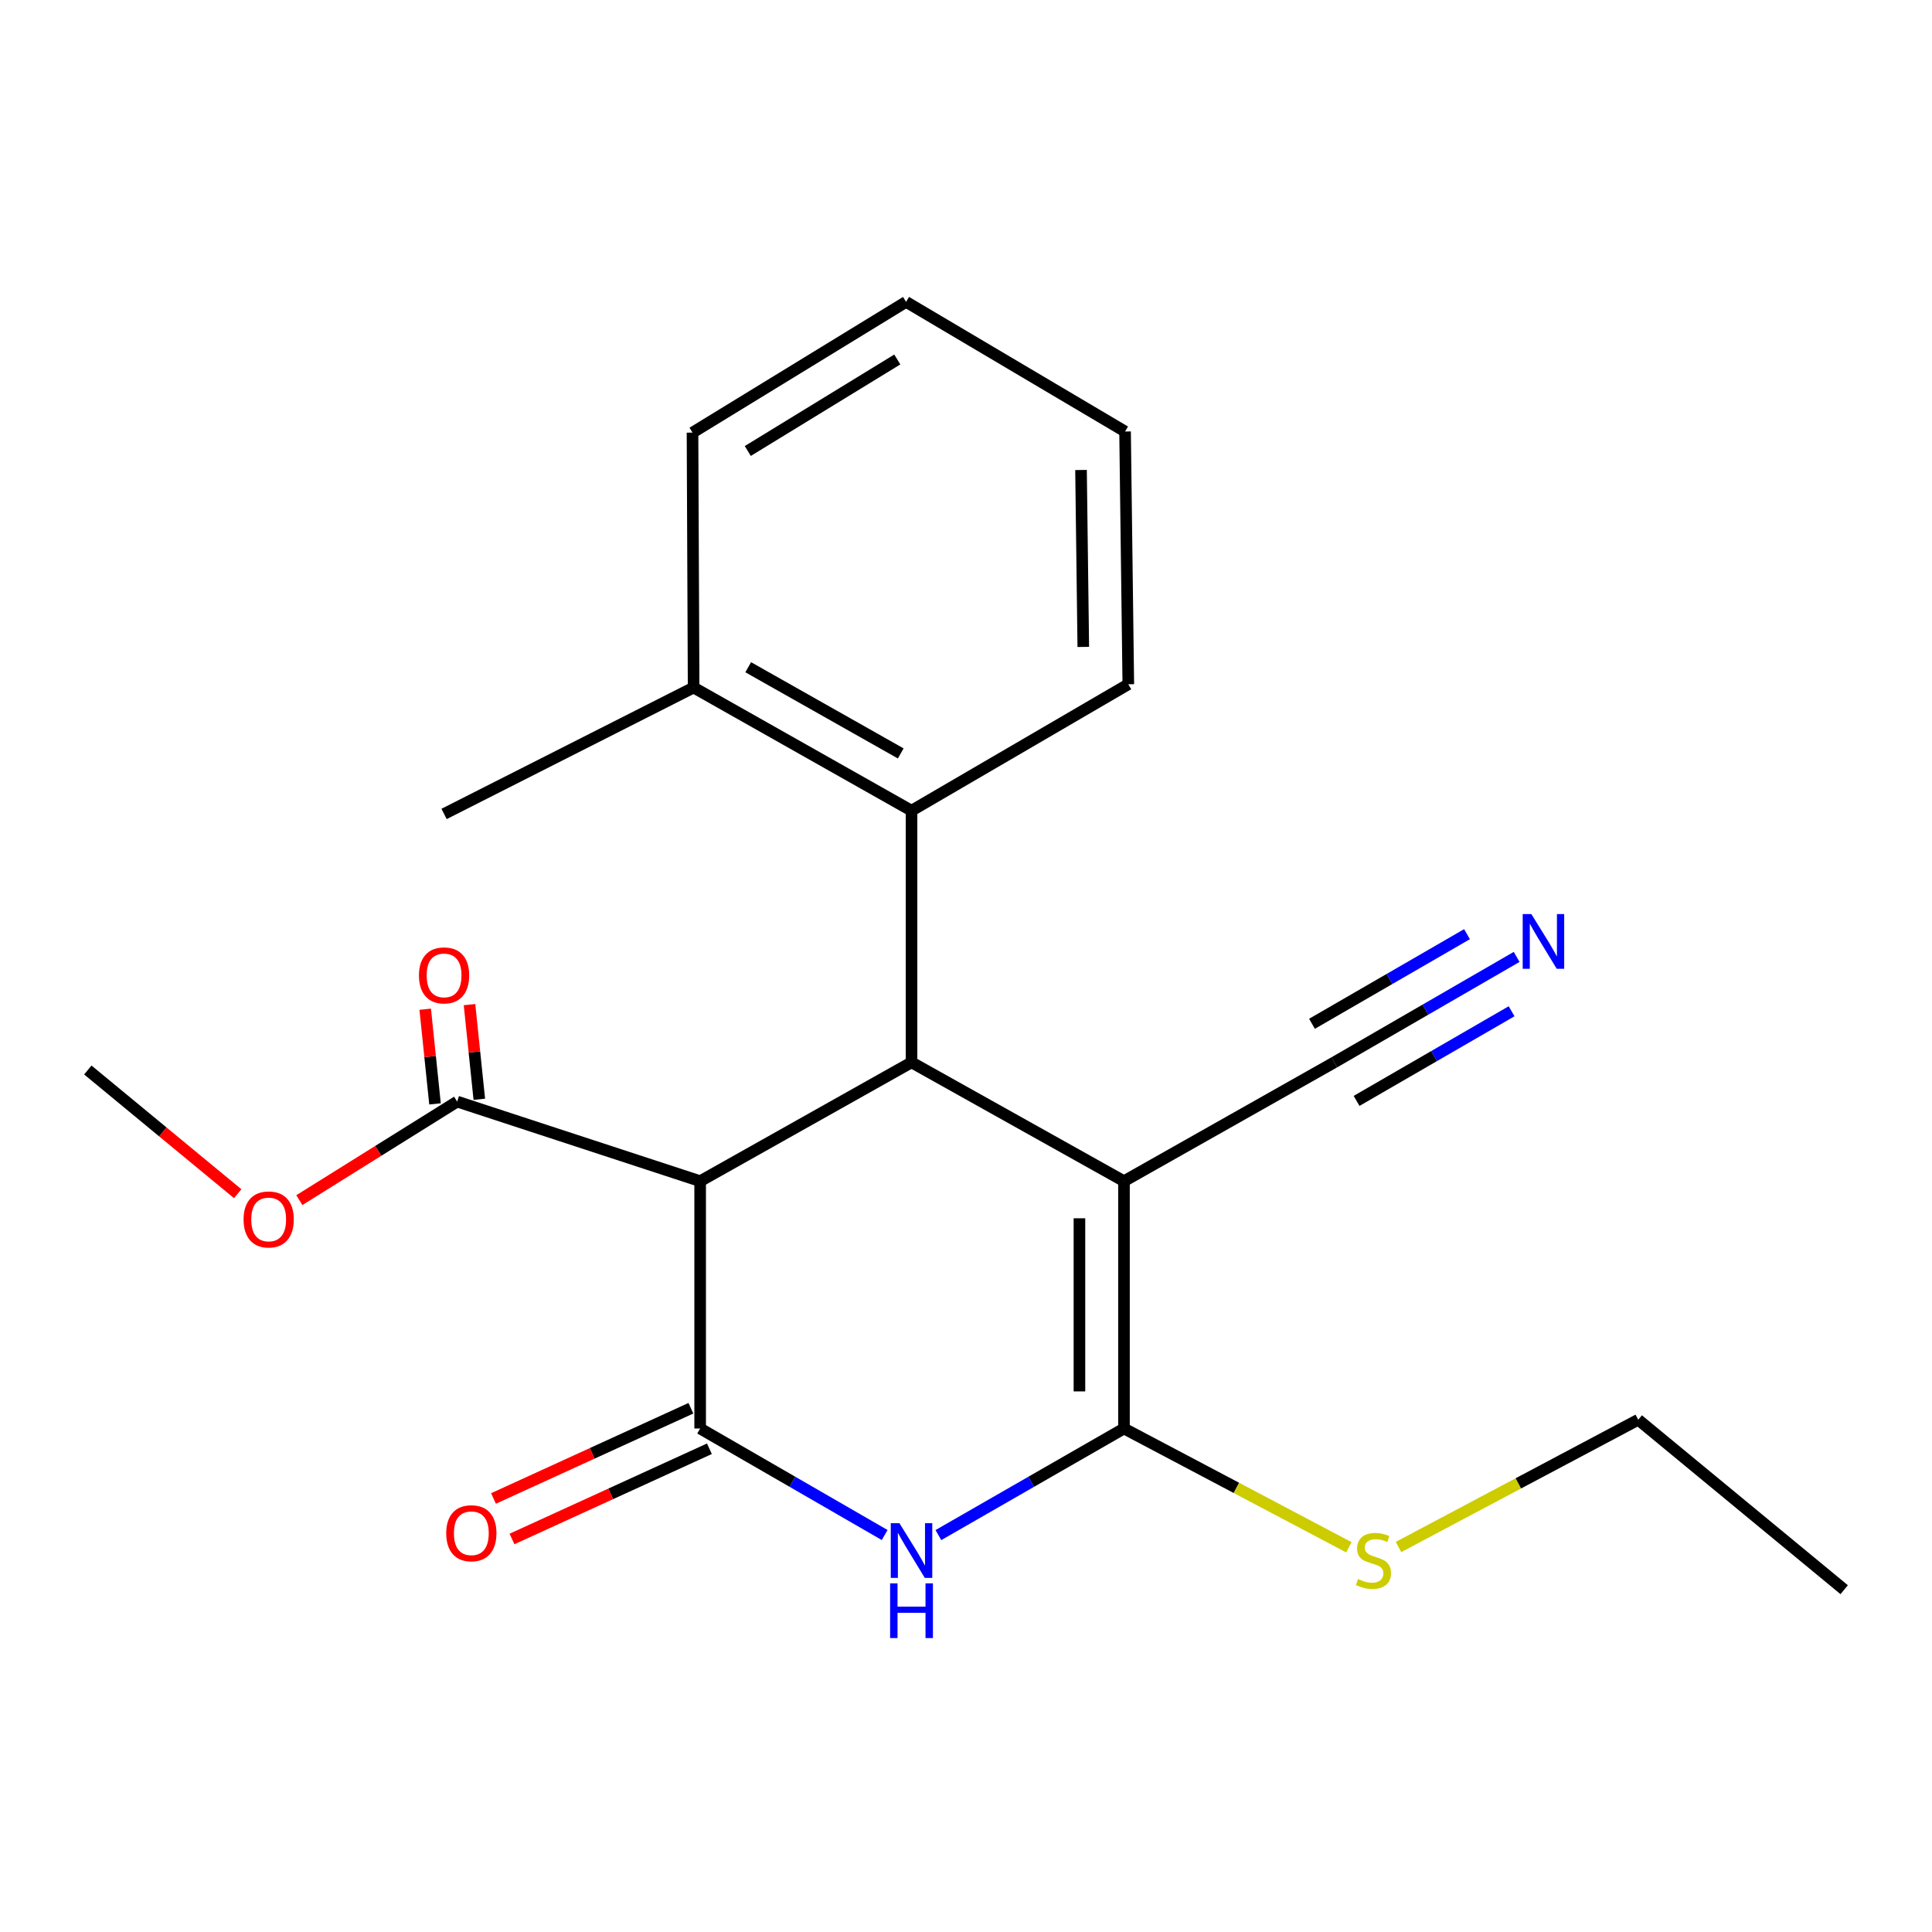 <?xml version='1.0' encoding='iso-8859-1'?>
<svg version='1.1' baseProfile='full'
              xmlns='http://www.w3.org/2000/svg'
                      xmlns:rdkit='http://www.rdkit.org/xml'
                      xmlns:xlink='http://www.w3.org/1999/xlink'
                  xml:space='preserve'
width='1000px' height='1000px' viewBox='0 0 1000 1000'>
<!-- END OF HEADER -->
<rect style='opacity:1.0;fill:#FFFFFF;stroke:none' width='1000' height='1000' x='0' y='0'> </rect>
<path class='bond-1' d='M 581.768,611.379 L 581.768,739.39' style='fill:none;fill-rule:evenodd;stroke:#000000;stroke-width:6px;stroke-linecap:butt;stroke-linejoin:miter;stroke-opacity:1' />
<path class='bond-1' d='M 558.717,630.58 L 558.717,720.188' style='fill:none;fill-rule:evenodd;stroke:#000000;stroke-width:6px;stroke-linecap:butt;stroke-linejoin:miter;stroke-opacity:1' />
<path class='bond-3' d='M 581.768,611.379 L 471.801,549.87' style='fill:none;fill-rule:evenodd;stroke:#000000;stroke-width:6px;stroke-linecap:butt;stroke-linejoin:miter;stroke-opacity:1' />
<path class='bond-5' d='M 581.768,611.379 L 690.621,549.87' style='fill:none;fill-rule:evenodd;stroke:#000000;stroke-width:6px;stroke-linecap:butt;stroke-linejoin:miter;stroke-opacity:1' />
<path class='bond-0' d='M 362.397,739.39 L 362.397,611.379' style='fill:none;fill-rule:evenodd;stroke:#000000;stroke-width:6px;stroke-linecap:butt;stroke-linejoin:miter;stroke-opacity:1' />
<path class='bond-9' d='M 357.605,728.907 L 306.517,752.258' style='fill:none;fill-rule:evenodd;stroke:#000000;stroke-width:6px;stroke-linecap:butt;stroke-linejoin:miter;stroke-opacity:1' />
<path class='bond-9' d='M 306.517,752.258 L 255.429,775.61' style='fill:none;fill-rule:evenodd;stroke:#FF0000;stroke-width:6px;stroke-linecap:butt;stroke-linejoin:miter;stroke-opacity:1' />
<path class='bond-9' d='M 367.188,749.873 L 316.1,773.224' style='fill:none;fill-rule:evenodd;stroke:#000000;stroke-width:6px;stroke-linecap:butt;stroke-linejoin:miter;stroke-opacity:1' />
<path class='bond-9' d='M 316.1,773.224 L 265.011,796.575' style='fill:none;fill-rule:evenodd;stroke:#FF0000;stroke-width:6px;stroke-linecap:butt;stroke-linejoin:miter;stroke-opacity:1' />
<path class='bond-22' d='M 362.397,739.39 L 410.15,766.958' style='fill:none;fill-rule:evenodd;stroke:#000000;stroke-width:6px;stroke-linecap:butt;stroke-linejoin:miter;stroke-opacity:1' />
<path class='bond-22' d='M 410.15,766.958 L 457.902,794.527' style='fill:none;fill-rule:evenodd;stroke:#0000FF;stroke-width:6px;stroke-linecap:butt;stroke-linejoin:miter;stroke-opacity:1' />
<path class='bond-2' d='M 581.768,739.39 L 533.739,766.975' style='fill:none;fill-rule:evenodd;stroke:#000000;stroke-width:6px;stroke-linecap:butt;stroke-linejoin:miter;stroke-opacity:1' />
<path class='bond-2' d='M 533.739,766.975 L 485.711,794.561' style='fill:none;fill-rule:evenodd;stroke:#0000FF;stroke-width:6px;stroke-linecap:butt;stroke-linejoin:miter;stroke-opacity:1' />
<path class='bond-10' d='M 581.768,739.39 L 639.972,770.131' style='fill:none;fill-rule:evenodd;stroke:#000000;stroke-width:6px;stroke-linecap:butt;stroke-linejoin:miter;stroke-opacity:1' />
<path class='bond-10' d='M 639.972,770.131 L 698.175,800.872' style='fill:none;fill-rule:evenodd;stroke:#CCCC00;stroke-width:6px;stroke-linecap:butt;stroke-linejoin:miter;stroke-opacity:1' />
<path class='bond-4' d='M 471.801,549.87 L 362.397,611.379' style='fill:none;fill-rule:evenodd;stroke:#000000;stroke-width:6px;stroke-linecap:butt;stroke-linejoin:miter;stroke-opacity:1' />
<path class='bond-6' d='M 471.801,549.87 L 471.801,419.605' style='fill:none;fill-rule:evenodd;stroke:#000000;stroke-width:6px;stroke-linecap:butt;stroke-linejoin:miter;stroke-opacity:1' />
<path class='bond-7' d='M 362.397,611.379 L 236.626,570.181' style='fill:none;fill-rule:evenodd;stroke:#000000;stroke-width:6px;stroke-linecap:butt;stroke-linejoin:miter;stroke-opacity:1' />
<path class='bond-8' d='M 690.621,549.87 L 737.82,522.58' style='fill:none;fill-rule:evenodd;stroke:#000000;stroke-width:6px;stroke-linecap:butt;stroke-linejoin:miter;stroke-opacity:1' />
<path class='bond-8' d='M 737.82,522.58 L 785.019,495.29' style='fill:none;fill-rule:evenodd;stroke:#0000FF;stroke-width:6px;stroke-linecap:butt;stroke-linejoin:miter;stroke-opacity:1' />
<path class='bond-8' d='M 702.159,569.826 L 742.278,546.63' style='fill:none;fill-rule:evenodd;stroke:#000000;stroke-width:6px;stroke-linecap:butt;stroke-linejoin:miter;stroke-opacity:1' />
<path class='bond-8' d='M 742.278,546.63 L 782.397,523.433' style='fill:none;fill-rule:evenodd;stroke:#0000FF;stroke-width:6px;stroke-linecap:butt;stroke-linejoin:miter;stroke-opacity:1' />
<path class='bond-8' d='M 679.083,529.914 L 719.202,506.718' style='fill:none;fill-rule:evenodd;stroke:#000000;stroke-width:6px;stroke-linecap:butt;stroke-linejoin:miter;stroke-opacity:1' />
<path class='bond-8' d='M 719.202,506.718 L 759.321,483.522' style='fill:none;fill-rule:evenodd;stroke:#0000FF;stroke-width:6px;stroke-linecap:butt;stroke-linejoin:miter;stroke-opacity:1' />
<path class='bond-12' d='M 471.801,419.605 L 359.016,355.868' style='fill:none;fill-rule:evenodd;stroke:#000000;stroke-width:6px;stroke-linecap:butt;stroke-linejoin:miter;stroke-opacity:1' />
<path class='bond-12' d='M 466.224,389.976 L 387.275,345.36' style='fill:none;fill-rule:evenodd;stroke:#000000;stroke-width:6px;stroke-linecap:butt;stroke-linejoin:miter;stroke-opacity:1' />
<path class='bond-14' d='M 471.801,419.605 L 584.009,354.178' style='fill:none;fill-rule:evenodd;stroke:#000000;stroke-width:6px;stroke-linecap:butt;stroke-linejoin:miter;stroke-opacity:1' />
<path class='bond-11' d='M 248.091,568.993 L 245.553,544.494' style='fill:none;fill-rule:evenodd;stroke:#000000;stroke-width:6px;stroke-linecap:butt;stroke-linejoin:miter;stroke-opacity:1' />
<path class='bond-11' d='M 245.553,544.494 L 243.015,519.996' style='fill:none;fill-rule:evenodd;stroke:#FF0000;stroke-width:6px;stroke-linecap:butt;stroke-linejoin:miter;stroke-opacity:1' />
<path class='bond-11' d='M 225.162,571.368 L 222.624,546.869' style='fill:none;fill-rule:evenodd;stroke:#000000;stroke-width:6px;stroke-linecap:butt;stroke-linejoin:miter;stroke-opacity:1' />
<path class='bond-11' d='M 222.624,546.869 L 220.087,522.371' style='fill:none;fill-rule:evenodd;stroke:#FF0000;stroke-width:6px;stroke-linecap:butt;stroke-linejoin:miter;stroke-opacity:1' />
<path class='bond-13' d='M 236.626,570.181 L 195.785,595.684' style='fill:none;fill-rule:evenodd;stroke:#000000;stroke-width:6px;stroke-linecap:butt;stroke-linejoin:miter;stroke-opacity:1' />
<path class='bond-13' d='M 195.785,595.684 L 154.944,621.187' style='fill:none;fill-rule:evenodd;stroke:#FF0000;stroke-width:6px;stroke-linecap:butt;stroke-linejoin:miter;stroke-opacity:1' />
<path class='bond-16' d='M 723.865,800.718 L 785.906,767.787' style='fill:none;fill-rule:evenodd;stroke:#CCCC00;stroke-width:6px;stroke-linecap:butt;stroke-linejoin:miter;stroke-opacity:1' />
<path class='bond-16' d='M 785.906,767.787 L 847.946,734.857' style='fill:none;fill-rule:evenodd;stroke:#000000;stroke-width:6px;stroke-linecap:butt;stroke-linejoin:miter;stroke-opacity:1' />
<path class='bond-15' d='M 359.016,355.868 L 229.852,421.295' style='fill:none;fill-rule:evenodd;stroke:#000000;stroke-width:6px;stroke-linecap:butt;stroke-linejoin:miter;stroke-opacity:1' />
<path class='bond-17' d='M 359.016,355.868 L 358.44,223.925' style='fill:none;fill-rule:evenodd;stroke:#000000;stroke-width:6px;stroke-linecap:butt;stroke-linejoin:miter;stroke-opacity:1' />
<path class='bond-18' d='M 123.034,617.864 L 84.244,585.846' style='fill:none;fill-rule:evenodd;stroke:#FF0000;stroke-width:6px;stroke-linecap:butt;stroke-linejoin:miter;stroke-opacity:1' />
<path class='bond-18' d='M 84.244,585.846 L 45.455,553.827' style='fill:none;fill-rule:evenodd;stroke:#000000;stroke-width:6px;stroke-linecap:butt;stroke-linejoin:miter;stroke-opacity:1' />
<path class='bond-19' d='M 584.009,354.178 L 582.331,223.349' style='fill:none;fill-rule:evenodd;stroke:#000000;stroke-width:6px;stroke-linecap:butt;stroke-linejoin:miter;stroke-opacity:1' />
<path class='bond-19' d='M 560.708,334.849 L 559.534,243.269' style='fill:none;fill-rule:evenodd;stroke:#000000;stroke-width:6px;stroke-linecap:butt;stroke-linejoin:miter;stroke-opacity:1' />
<path class='bond-20' d='M 847.946,734.857 L 954.545,822.823' style='fill:none;fill-rule:evenodd;stroke:#000000;stroke-width:6px;stroke-linecap:butt;stroke-linejoin:miter;stroke-opacity:1' />
<path class='bond-23' d='M 358.44,223.925 L 468.983,156.257' style='fill:none;fill-rule:evenodd;stroke:#000000;stroke-width:6px;stroke-linecap:butt;stroke-linejoin:miter;stroke-opacity:1' />
<path class='bond-23' d='M 387.056,233.435 L 464.437,186.067' style='fill:none;fill-rule:evenodd;stroke:#000000;stroke-width:6px;stroke-linecap:butt;stroke-linejoin:miter;stroke-opacity:1' />
<path class='bond-21' d='M 582.331,223.349 L 468.983,156.257' style='fill:none;fill-rule:evenodd;stroke:#000000;stroke-width:6px;stroke-linecap:butt;stroke-linejoin:miter;stroke-opacity:1' />
<path  class='atom-3' d='M 465.541 788.39
L 474.821 803.39
Q 475.741 804.87, 477.221 807.55
Q 478.701 810.23, 478.781 810.39
L 478.781 788.39
L 482.541 788.39
L 482.541 816.71
L 478.661 816.71
L 468.701 800.31
Q 467.541 798.39, 466.301 796.19
Q 465.101 793.99, 464.741 793.31
L 464.741 816.71
L 461.061 816.71
L 461.061 788.39
L 465.541 788.39
' fill='#0000FF'/>
<path  class='atom-3' d='M 460.721 819.542
L 464.561 819.542
L 464.561 831.582
L 479.041 831.582
L 479.041 819.542
L 482.881 819.542
L 482.881 847.862
L 479.041 847.862
L 479.041 834.782
L 464.561 834.782
L 464.561 847.862
L 460.721 847.862
L 460.721 819.542
' fill='#0000FF'/>
<path  class='atom-9' d='M 792.625 473.113
L 801.905 488.113
Q 802.825 489.593, 804.305 492.273
Q 805.785 494.953, 805.865 495.113
L 805.865 473.113
L 809.625 473.113
L 809.625 501.433
L 805.745 501.433
L 795.785 485.033
Q 794.625 483.113, 793.385 480.913
Q 792.185 478.713, 791.825 478.033
L 791.825 501.433
L 788.145 501.433
L 788.145 473.113
L 792.625 473.113
' fill='#0000FF'/>
<path  class='atom-10' d='M 230.964 793.602
Q 230.964 786.802, 234.324 783.002
Q 237.684 779.202, 243.964 779.202
Q 250.244 779.202, 253.604 783.002
Q 256.964 786.802, 256.964 793.602
Q 256.964 800.482, 253.564 804.402
Q 250.164 808.282, 243.964 808.282
Q 237.724 808.282, 234.324 804.402
Q 230.964 800.522, 230.964 793.602
M 243.964 805.082
Q 248.284 805.082, 250.604 802.202
Q 252.964 799.282, 252.964 793.602
Q 252.964 788.042, 250.604 785.242
Q 248.284 782.402, 243.964 782.402
Q 239.644 782.402, 237.284 785.202
Q 234.964 788.002, 234.964 793.602
Q 234.964 799.322, 237.284 802.202
Q 239.644 805.082, 243.964 805.082
' fill='#FF0000'/>
<path  class='atom-11' d='M 702.906 817.316
Q 703.226 817.436, 704.546 817.996
Q 705.866 818.556, 707.306 818.916
Q 708.786 819.236, 710.226 819.236
Q 712.906 819.236, 714.466 817.956
Q 716.026 816.636, 716.026 814.356
Q 716.026 812.796, 715.226 811.836
Q 714.466 810.876, 713.266 810.356
Q 712.066 809.836, 710.066 809.236
Q 707.546 808.476, 706.026 807.756
Q 704.546 807.036, 703.466 805.516
Q 702.426 803.996, 702.426 801.436
Q 702.426 797.876, 704.826 795.676
Q 707.266 793.476, 712.066 793.476
Q 715.346 793.476, 719.066 795.036
L 718.146 798.116
Q 714.746 796.716, 712.186 796.716
Q 709.426 796.716, 707.906 797.876
Q 706.386 798.996, 706.426 800.956
Q 706.426 802.476, 707.186 803.396
Q 707.986 804.316, 709.106 804.836
Q 710.266 805.356, 712.186 805.956
Q 714.746 806.756, 716.266 807.556
Q 717.786 808.356, 718.866 809.996
Q 719.986 811.596, 719.986 814.356
Q 719.986 818.276, 717.346 820.396
Q 714.746 822.476, 710.386 822.476
Q 707.866 822.476, 705.946 821.916
Q 704.066 821.396, 701.826 820.476
L 702.906 817.316
' fill='#CCCC00'/>
<path  class='atom-12' d='M 216.852 504.859
Q 216.852 498.059, 220.212 494.259
Q 223.572 490.459, 229.852 490.459
Q 236.132 490.459, 239.492 494.259
Q 242.852 498.059, 242.852 504.859
Q 242.852 511.739, 239.452 515.659
Q 236.052 519.539, 229.852 519.539
Q 223.612 519.539, 220.212 515.659
Q 216.852 511.779, 216.852 504.859
M 229.852 516.339
Q 234.172 516.339, 236.492 513.459
Q 238.852 510.539, 238.852 504.859
Q 238.852 499.299, 236.492 496.499
Q 234.172 493.659, 229.852 493.659
Q 225.532 493.659, 223.172 496.459
Q 220.852 499.259, 220.852 504.859
Q 220.852 510.579, 223.172 513.459
Q 225.532 516.339, 229.852 516.339
' fill='#FF0000'/>
<path  class='atom-14' d='M 126.068 631.18
Q 126.068 624.38, 129.428 620.58
Q 132.788 616.78, 139.068 616.78
Q 145.348 616.78, 148.708 620.58
Q 152.068 624.38, 152.068 631.18
Q 152.068 638.06, 148.668 641.98
Q 145.268 645.86, 139.068 645.86
Q 132.828 645.86, 129.428 641.98
Q 126.068 638.1, 126.068 631.18
M 139.068 642.66
Q 143.388 642.66, 145.708 639.78
Q 148.068 636.86, 148.068 631.18
Q 148.068 625.62, 145.708 622.82
Q 143.388 619.98, 139.068 619.98
Q 134.748 619.98, 132.388 622.78
Q 130.068 625.58, 130.068 631.18
Q 130.068 636.9, 132.388 639.78
Q 134.748 642.66, 139.068 642.66
' fill='#FF0000'/>
</svg>
